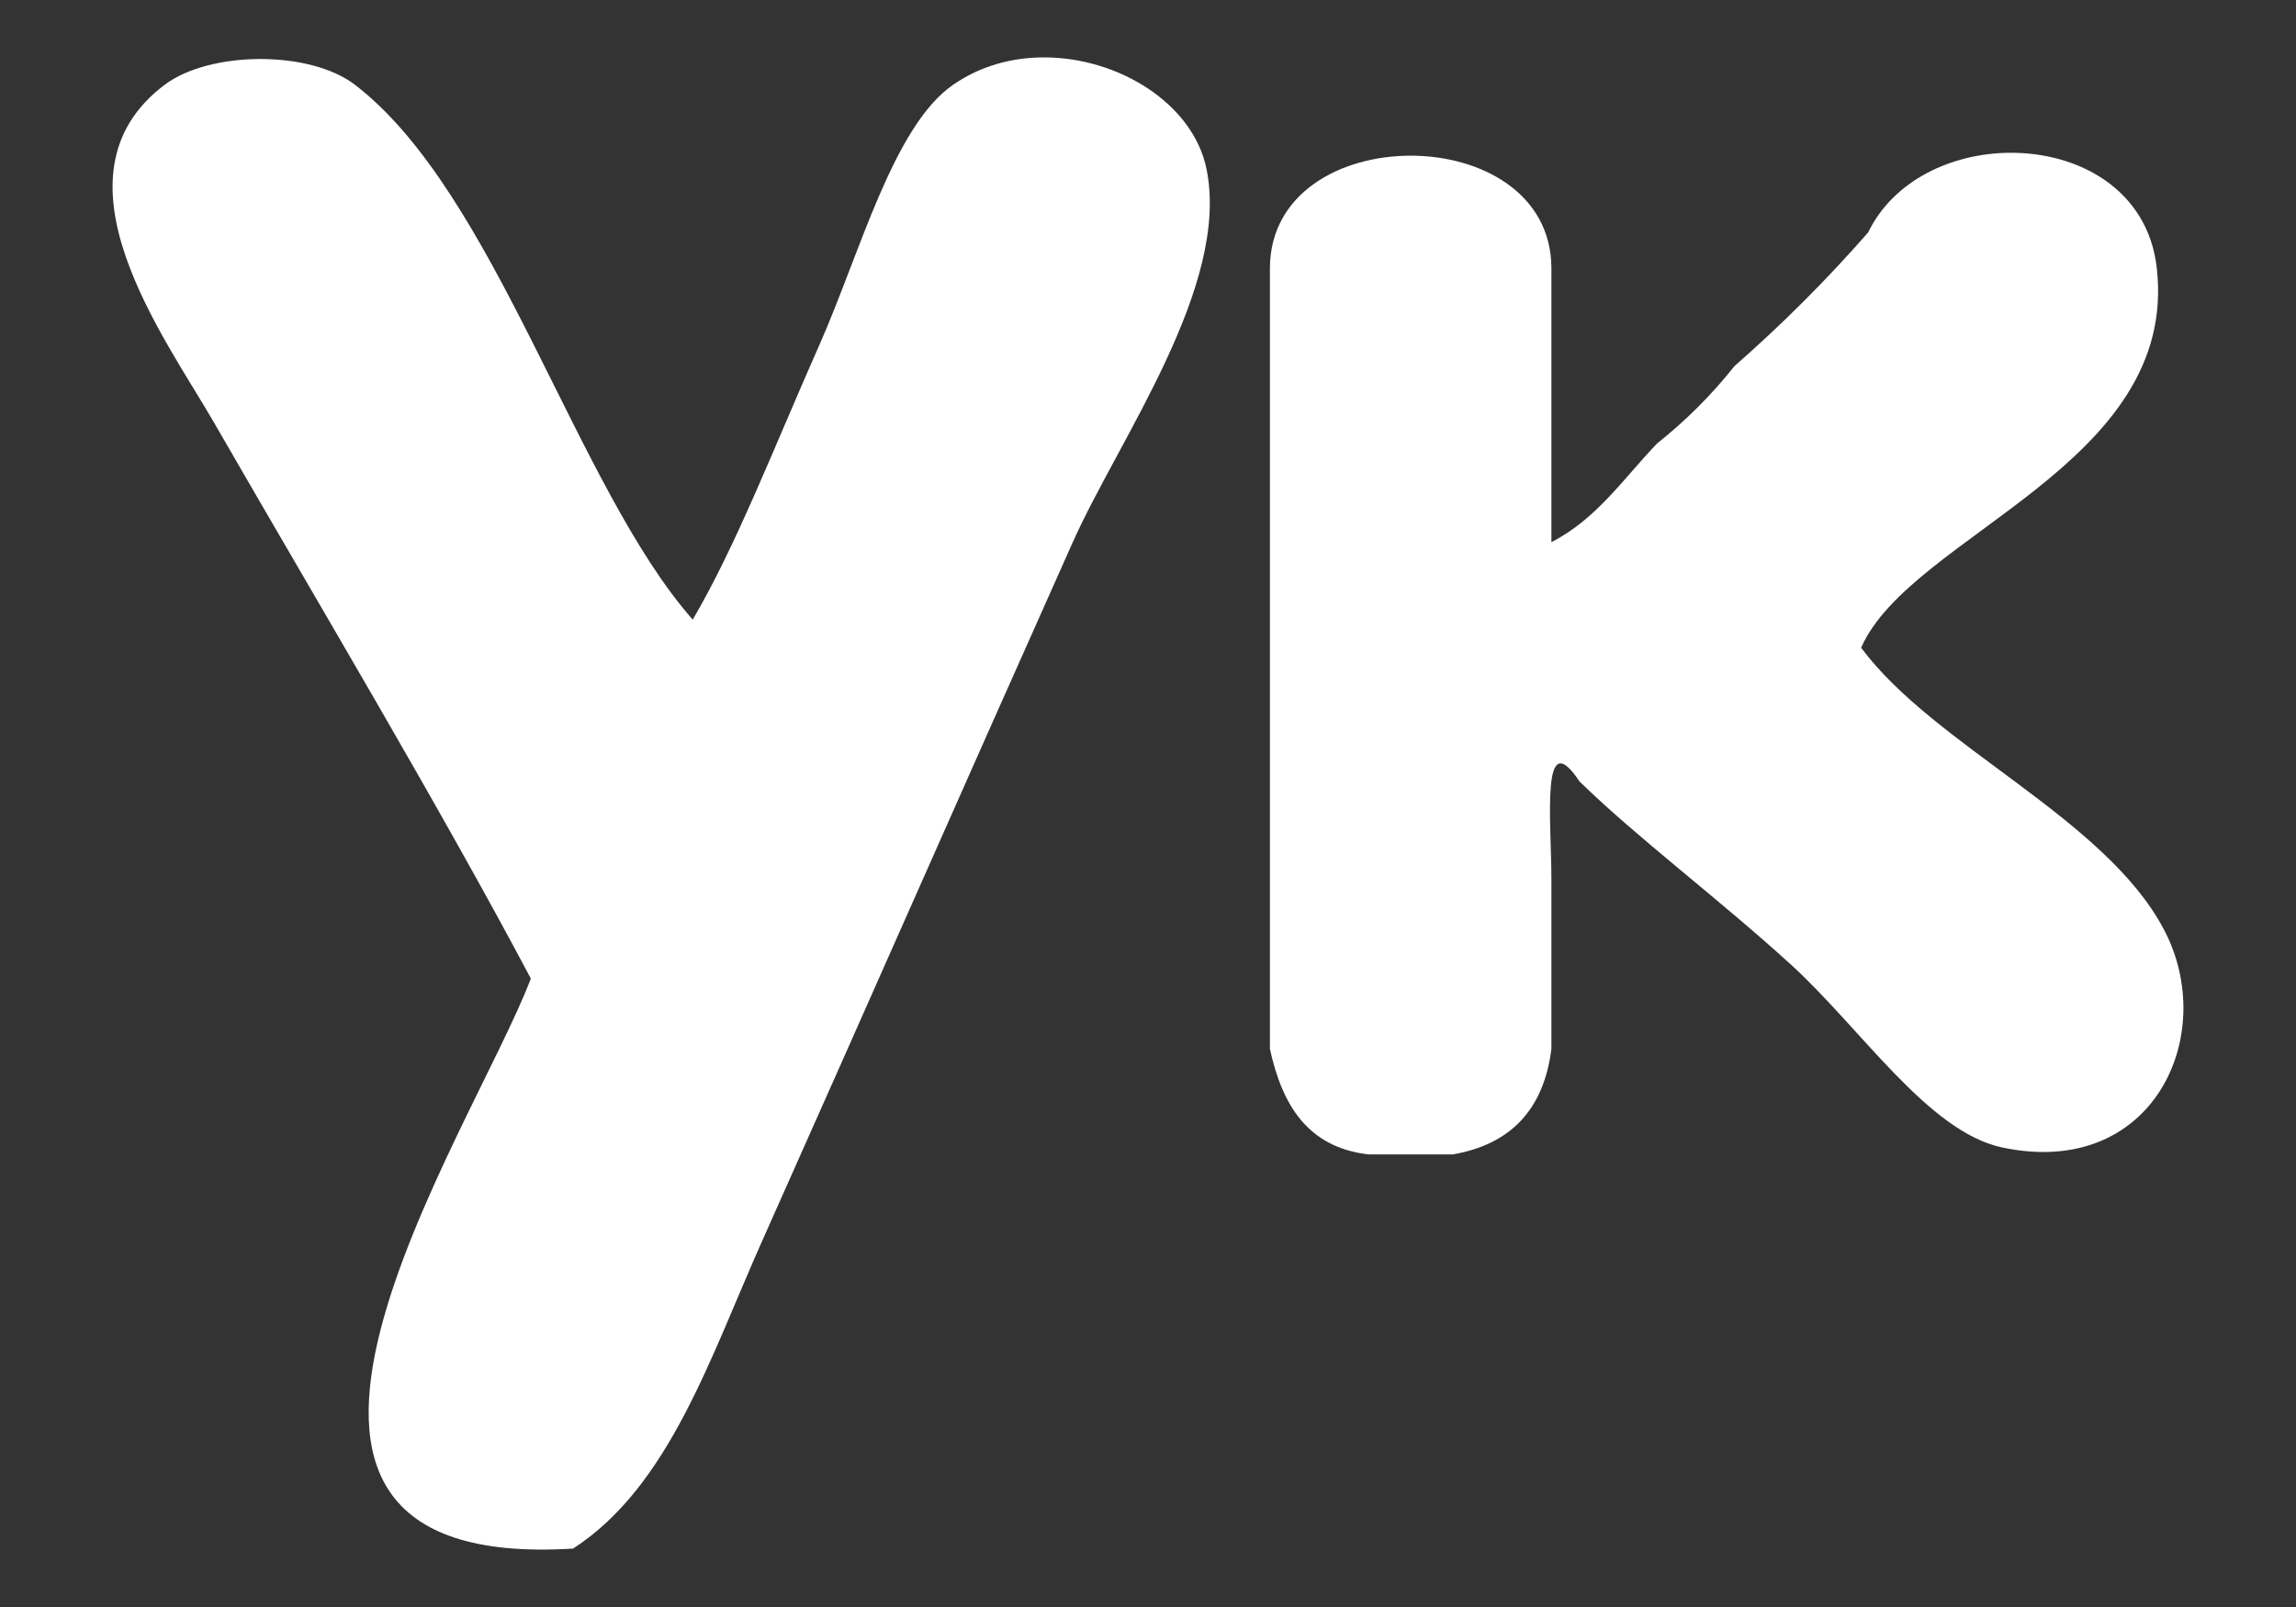 <svg width="20" height="14" viewBox="0 0 20 14" fill="none" xmlns="http://www.w3.org/2000/svg">
<rect x="0" y="0" width="20" height="14" fill="#333333" stroke="none"/>
<path d="M9.092 0.5C8.816 0.5 8.54 0.574 8.303 0.738C7.78 1.099 7.489 2.213 7.137 3.006C6.75 3.879 6.411 4.758 6.034 5.398C5.015 4.241 4.319 1.678 3.091 0.738C2.695 0.435 1.827 0.444 1.435 0.738C0.378 1.534 1.439 2.942 1.864 3.681C2.798 5.301 3.834 7.035 4.624 8.525C4.11 9.88 1.516 13.707 4.992 13.491C5.833 12.947 6.189 11.816 6.647 10.793C7.582 8.698 8.377 6.889 9.345 4.723C9.747 3.823 10.716 2.493 10.51 1.474C10.395 0.905 9.746 0.499 9.092 0.5H9.092ZM17.502 1.331C17 1.336 16.493 1.571 16.273 2.025C15.911 2.439 15.522 2.827 15.108 3.19C14.909 3.441 14.684 3.665 14.434 3.864C14.143 4.167 13.907 4.523 13.514 4.723V2.332C13.505 1.031 11.071 1.031 11.062 2.332V9.138C11.168 9.624 11.389 9.995 11.92 10.057H12.656C13.161 9.969 13.448 9.664 13.514 9.138V7.666C13.514 7.156 13.418 6.295 13.759 6.808C14.259 7.297 14.963 7.823 15.599 8.402C16.21 8.959 16.795 9.858 17.438 9.996C18.755 10.278 19.336 9.014 18.848 8.095C18.334 7.124 16.851 6.503 16.212 5.643C16.643 4.657 18.985 4.051 18.787 2.332C18.709 1.653 18.109 1.325 17.502 1.331H17.502Z" fill="white"/>
</svg>
